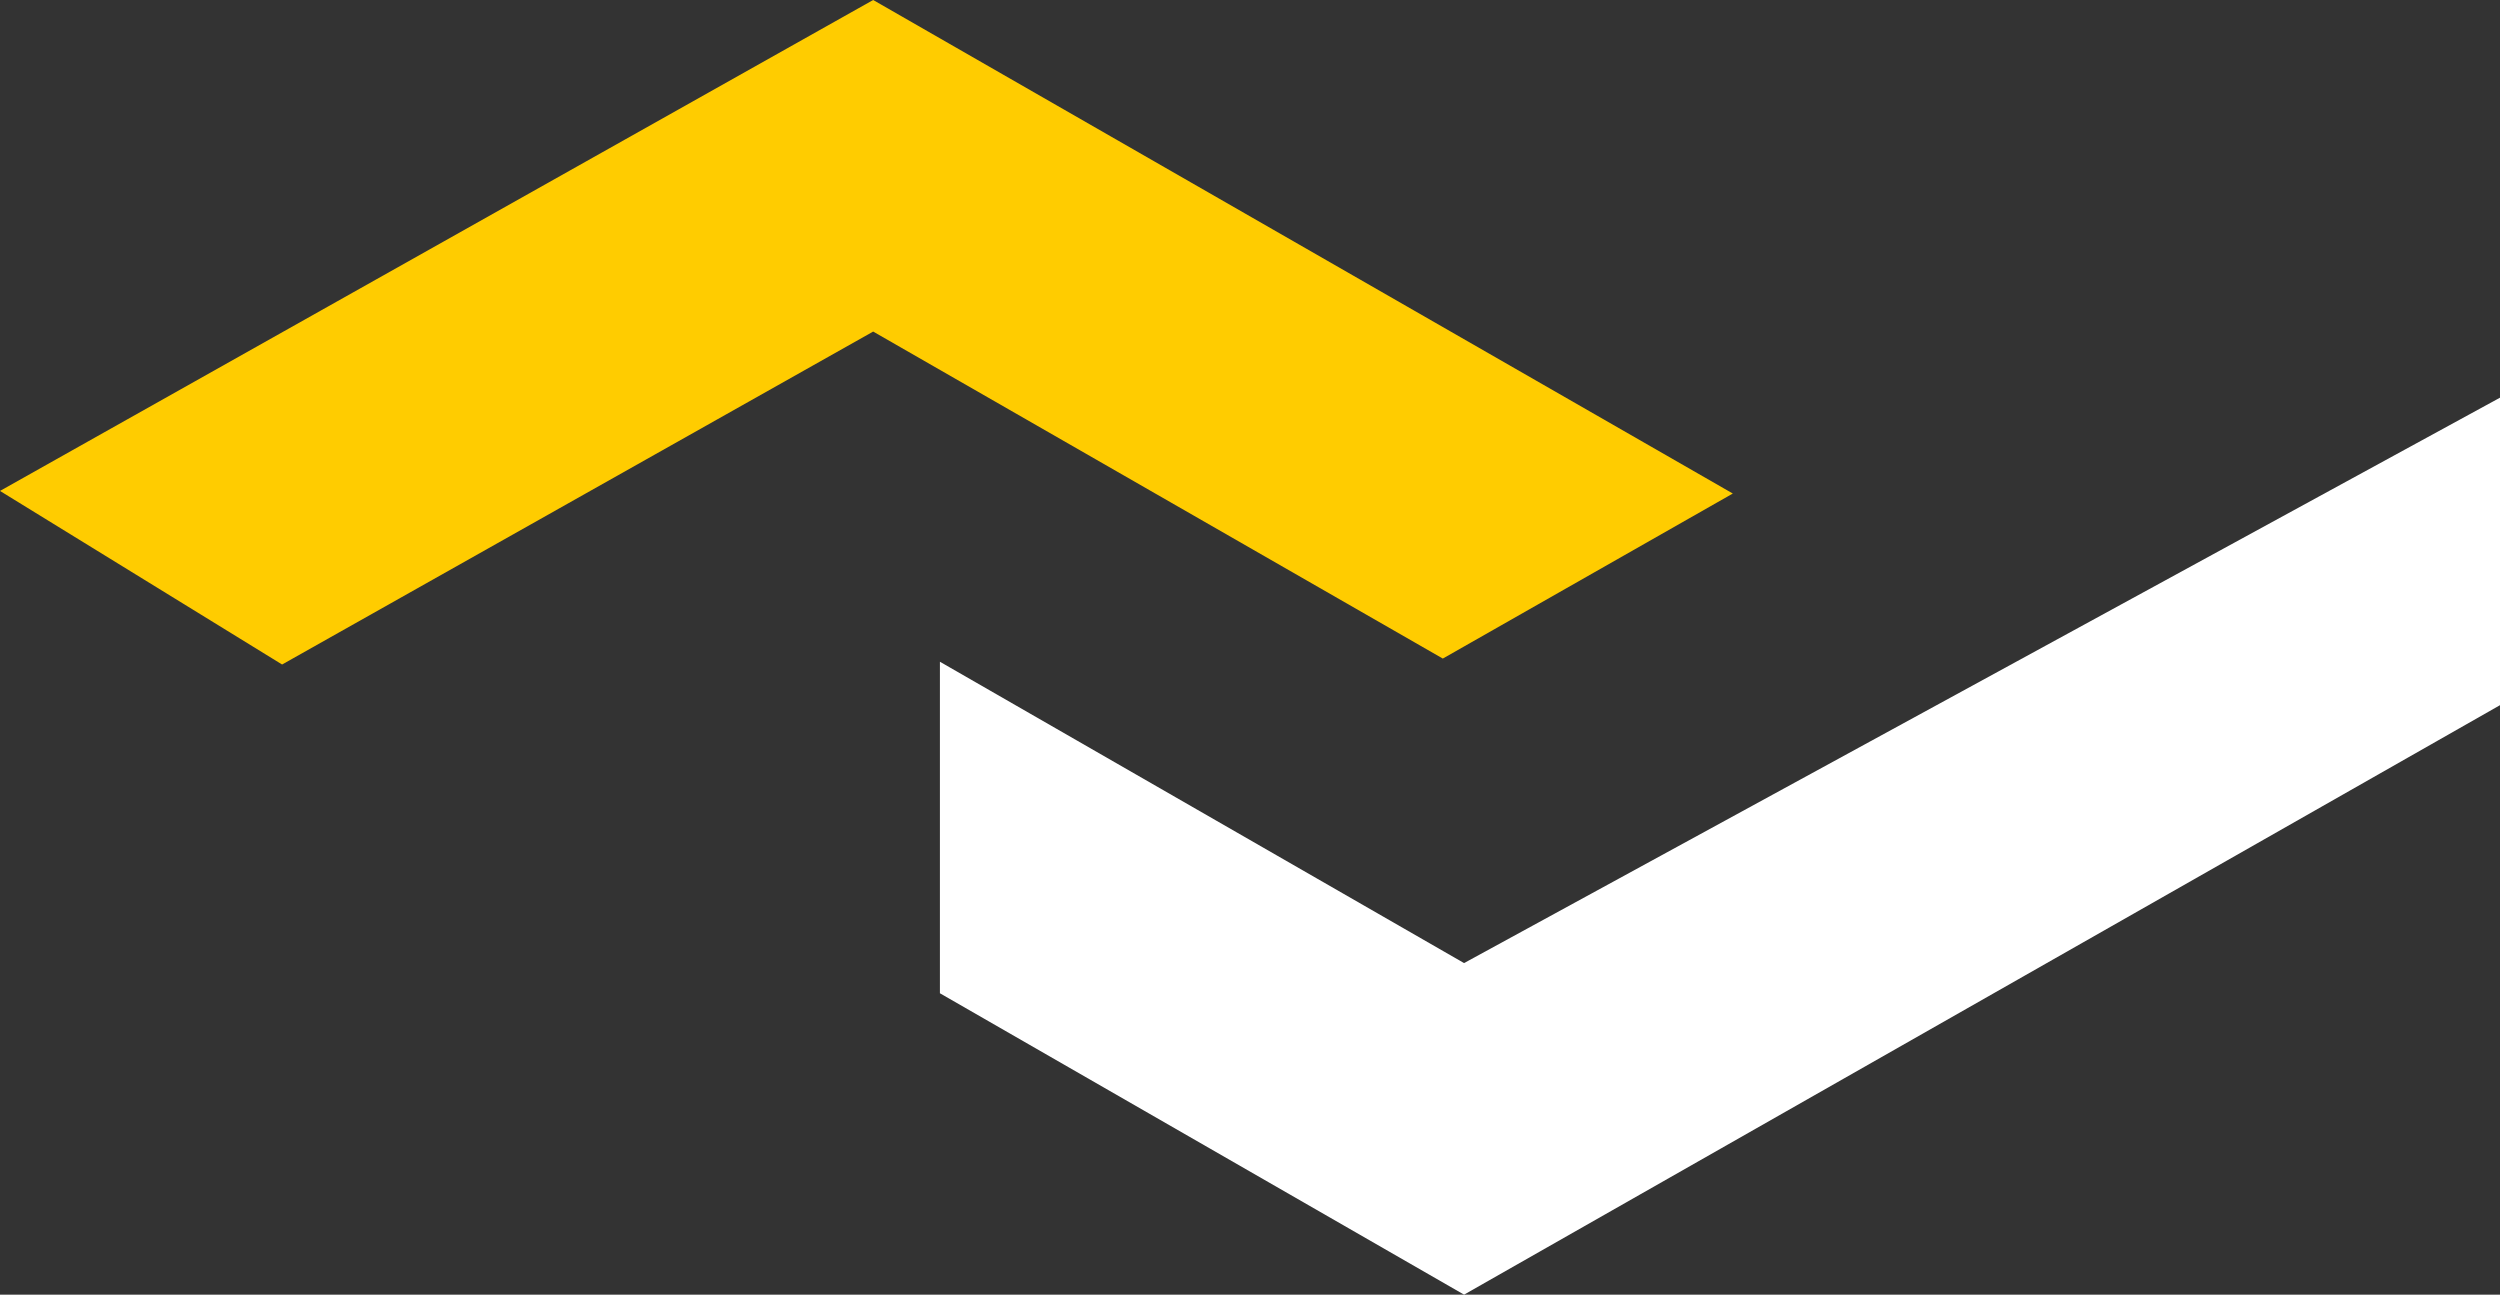 <?xml version="1.0" encoding="utf-8"?><svg width="56px" height="29px" version="1.1" xmlns:xlink="http://www.w3.org/1999/xlink" xmlns="http://www.w3.org/2000/svg"><rect width="100%" height="100%" fill="#333333" stroke="none"/><g id="Group"><path d="M19.559 0L0 10.997L6.319 14.885L19.559 7.427L32.319 14.752L38.815 11.055L19.559 0Z" id="Fill-11" fill="#FFCC00" fill-rule="evenodd" stroke="none"/><path d="M32.795 21.573L21.054 14.823L21.054 22.249L32.795 29L56 15.796L56 8.908L32.795 21.573Z" id="Fill-14" fill="#FFFFFF" fill-rule="evenodd" stroke="none"/></g></svg>